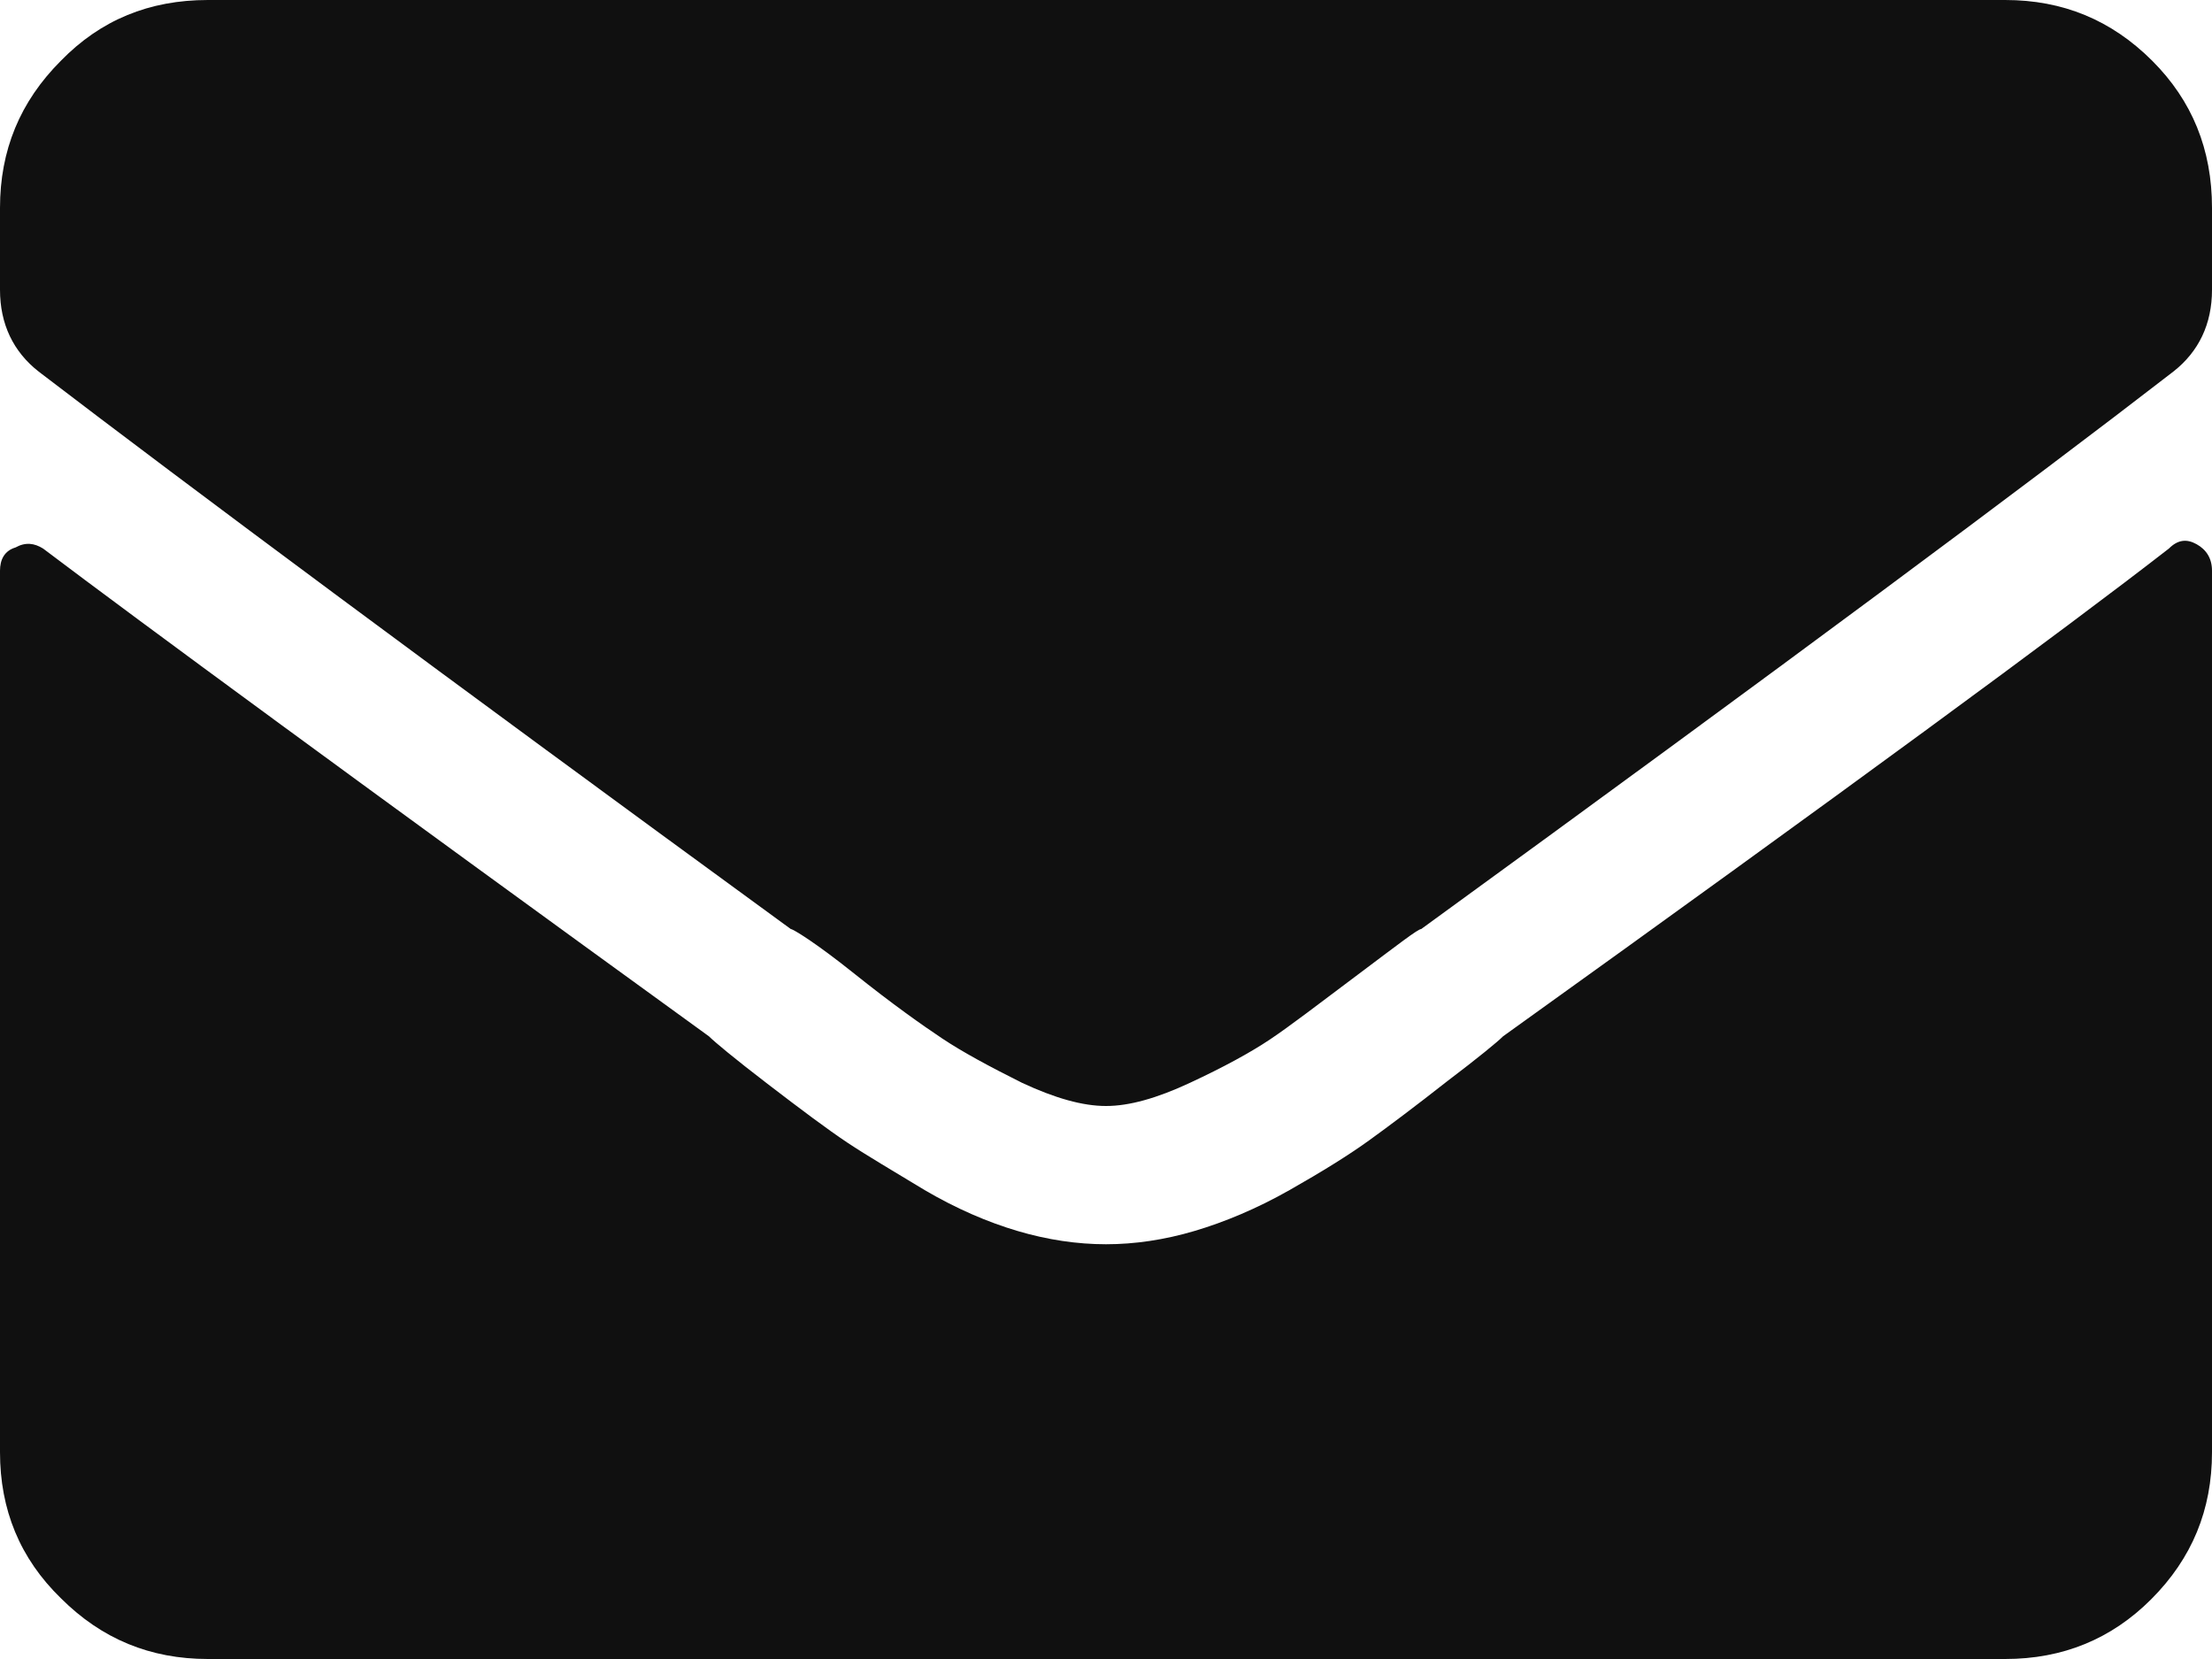 <?xml version="1.0" encoding="utf-8"?>
<!-- Generator: Adobe Illustrator 23.0.1, SVG Export Plug-In . SVG Version: 6.00 Build 0)  -->
<svg version="1.1" id="Layer_1" xmlns="http://www.w3.org/2000/svg" xmlns:xlink="http://www.w3.org/1999/xlink" x="0px" y="0px"
	 viewBox="0 0 20 15" style="enable-background:new 0 0 20 15;" xml:space="preserve">
<style type="text/css">
	.st0{fill:#101010;}
</style>
<g>
	<path class="st0" d="M10,10c-0.21,0-0.46-0.07-0.76-0.21C8.94,9.64,8.7,9.51,8.52,9.39c-0.18-0.12-0.45-0.31-0.8-0.59
		S7.17,8.4,7.15,8.4c-3.18-2.32-5.44-4-6.8-5.04C0.12,3.18,0,2.93,0,2.62V1.88c0-0.52,0.18-0.96,0.55-1.33C0.91,0.18,1.35,0,1.88,0
		h16.25c0.52,0,0.96,0.18,1.33,0.55C19.82,0.91,20,1.35,20,1.88v0.74c0,0.31-0.12,0.56-0.35,0.74c-1.28,0.99-3.54,2.67-6.8,5.04
		c-0.03,0-0.21,0.14-0.57,0.41s-0.62,0.47-0.8,0.59c-0.18,0.12-0.42,0.25-0.72,0.39C10.46,9.93,10.21,10,10,10z M19.61,4.96
		c0.08-0.08,0.16-0.09,0.25-0.04C19.95,4.97,20,5.05,20,5.16v7.97c0,0.52-0.18,0.96-0.55,1.33C19.09,14.82,18.65,15,18.13,15H1.88
		c-0.52,0-0.96-0.18-1.33-0.55C0.18,14.09,0,13.65,0,13.13V5.16c0-0.1,0.04-0.18,0.14-0.21C0.23,4.9,0.31,4.91,0.39,4.96
		c0.86,0.65,2.86,2.12,6.02,4.41c0.05,0.05,0.23,0.2,0.53,0.43c0.3,0.23,0.54,0.41,0.72,0.53c0.18,0.12,0.42,0.26,0.7,0.43
		c0.29,0.17,0.57,0.29,0.84,0.37s0.54,0.12,0.8,0.12c0.26,0,0.53-0.04,0.8-0.12s0.56-0.2,0.86-0.37c0.3-0.17,0.54-0.32,0.72-0.45
		c0.18-0.13,0.42-0.31,0.7-0.53c0.29-0.22,0.46-0.36,0.51-0.41C16.67,7.16,18.67,5.69,19.61,4.96z"/>
</g>
</svg>
